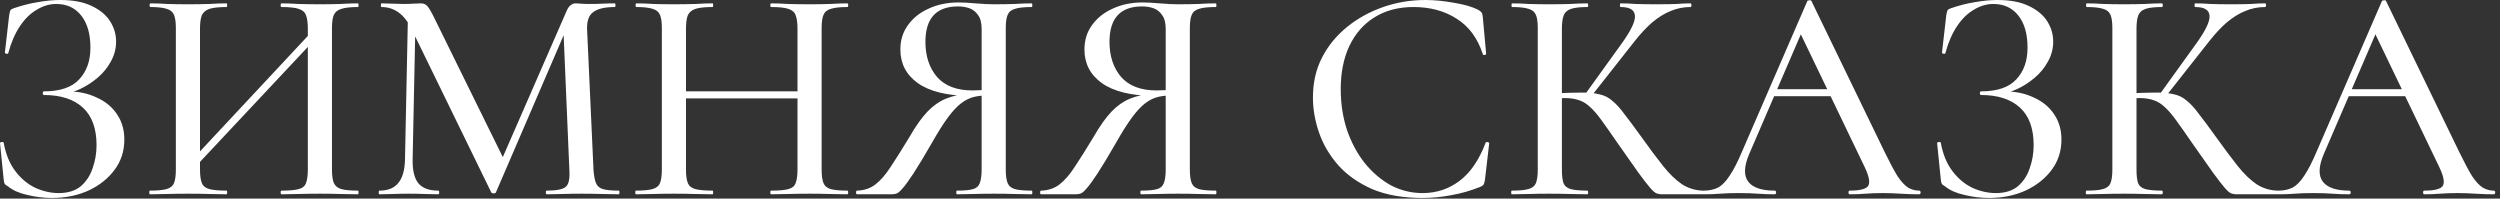 <?xml version="1.0" encoding="UTF-8"?> <svg xmlns="http://www.w3.org/2000/svg" width="491" height="39" viewBox="0 0 491 39" fill="none"><rect x="0" y="0" width="491" height="39" fill="#333333" stroke="none"/><path d="M11.52 37.92C13.32 37.92 14.76 37.48 15.84 36.6C16.92 35.68 17.7 34.5 18.18 33.06C18.7 31.62 18.96 30.1 18.96 28.5C18.96 25.22 18.06 22.76 16.26 21.12C14.46 19.48 11.92 18.66 8.64 18.66C8.48 18.66 8.4 18.54 8.4 18.3C8.4 18.06 8.48 17.94 8.64 17.94C11.8 17.94 14.1 17.16 15.54 15.6C17.02 14.04 17.76 11.96 17.76 9.36C17.76 6.68 17.16 4.58 15.96 3.06C14.76 1.54 13.12 0.78 11.04 0.78C9.72 0.78 8.44 1.16 7.2 1.92C5.96 2.64 4.86 3.72 3.9 5.16C2.94 6.6 2.18 8.36 1.62 10.44C1.58 10.56 1.46 10.6 1.26 10.56C1.06 10.52 0.96 10.44 0.96 10.32L1.8 3C1.88 2.52 1.96 2.2 2.04 2.04C2.12 1.88 2.34 1.74 2.7 1.62C4.34 1.06 5.92 0.66 7.44 0.42C9 0.14 10.46 0 11.82 0C14.3 0 16.34 0.38 17.94 1.14C19.58 1.9 20.8 2.9 21.6 4.14C22.4 5.38 22.8 6.72 22.8 8.16C22.8 9.56 22.46 10.86 21.78 12.06C21.14 13.26 20.28 14.32 19.2 15.24C18.12 16.16 16.98 16.9 15.78 17.46C14.58 18.02 13.44 18.34 12.36 18.42L13.2 17.94C15.36 17.94 17.28 18.34 18.96 19.14C20.68 19.9 22.02 21 22.98 22.44C23.94 23.84 24.42 25.5 24.42 27.42C24.42 29.66 23.78 31.64 22.5 33.36C21.22 35.08 19.5 36.44 17.34 37.44C15.22 38.4 12.84 38.88 10.2 38.88C8.6 38.88 6.98 38.68 5.34 38.28C3.74 37.92 2.48 37.36 1.56 36.6C1.2 36.4 0.98 36.22 0.9 36.06C0.82 35.9 0.76 35.62 0.72 35.22L7.83503e-05 28.08C7.83503e-05 28 0.1 27.94 0.3 27.9C0.54 27.86 0.68 27.9 0.72 28.02C1.12 30.26 1.88 32.12 3 33.6C4.12 35.08 5.44 36.18 6.96 36.9C8.48 37.58 10 37.92 11.52 37.92ZM37.359 33.84L36.339 32.88L62.679 4.68L63.759 5.7L37.359 33.84ZM29.439 38.16C29.359 38.16 29.319 38.04 29.319 37.8C29.319 37.56 29.359 37.44 29.439 37.44C30.879 37.44 31.959 37.34 32.679 37.14C33.439 36.94 33.939 36.54 34.179 35.94C34.419 35.34 34.539 34.46 34.539 33.3V5.52C34.539 4.36 34.419 3.5 34.179 2.94C33.939 2.34 33.459 1.94 32.739 1.74C32.019 1.5 30.959 1.38 29.559 1.38C29.439 1.38 29.379 1.26 29.379 1.02C29.379 0.78 29.439 0.66 29.559 0.66C30.559 0.66 31.679 0.7 32.919 0.78C34.159 0.82 35.459 0.84 36.819 0.84C38.419 0.84 39.839 0.82 41.079 0.78C42.359 0.7 43.499 0.66 44.499 0.66C44.579 0.66 44.619 0.78 44.619 1.02C44.619 1.26 44.579 1.38 44.499 1.38C43.019 1.38 41.899 1.5 41.139 1.74C40.419 1.98 39.919 2.4 39.639 3C39.399 3.6 39.279 4.48 39.279 5.64V33.3C39.279 34.46 39.399 35.34 39.639 35.94C39.879 36.54 40.379 36.94 41.139 37.14C41.899 37.34 43.019 37.44 44.499 37.44C44.579 37.44 44.619 37.56 44.619 37.8C44.619 38.04 44.579 38.16 44.499 38.16C43.459 38.16 42.319 38.14 41.079 38.1C39.839 38.06 38.419 38.04 36.819 38.04C35.459 38.04 34.139 38.06 32.859 38.1C31.579 38.14 30.439 38.16 29.439 38.16ZM55.299 38.16C55.179 38.16 55.119 38.04 55.119 37.8C55.119 37.56 55.179 37.44 55.299 37.44C56.819 37.44 57.939 37.34 58.659 37.14C59.419 36.94 59.899 36.54 60.099 35.94C60.339 35.34 60.459 34.46 60.459 33.3V5.64C60.459 4.48 60.339 3.6 60.099 3C59.899 2.4 59.419 1.98 58.659 1.74C57.939 1.5 56.819 1.38 55.299 1.38C55.179 1.38 55.119 1.26 55.119 1.02C55.119 0.78 55.179 0.66 55.299 0.66C56.299 0.66 57.419 0.7 58.659 0.78C59.899 0.82 61.299 0.84 62.859 0.84C64.219 0.84 65.539 0.82 66.819 0.78C68.139 0.7 69.299 0.66 70.299 0.66C70.379 0.66 70.419 0.78 70.419 1.02C70.419 1.26 70.379 1.38 70.299 1.38C68.859 1.38 67.779 1.5 67.059 1.74C66.339 1.94 65.839 2.34 65.559 2.94C65.319 3.5 65.199 4.36 65.199 5.52V33.3C65.199 34.46 65.319 35.34 65.559 35.94C65.839 36.54 66.339 36.94 67.059 37.14C67.779 37.34 68.859 37.44 70.299 37.44C70.379 37.44 70.419 37.56 70.419 37.8C70.419 38.04 70.379 38.16 70.299 38.16C69.299 38.16 68.139 38.14 66.819 38.1C65.539 38.06 64.219 38.04 62.859 38.04C61.299 38.04 59.899 38.06 58.659 38.1C57.419 38.14 56.299 38.16 55.299 38.16ZM79.54 31.32L80.14 2.04L81.64 2.16L81.04 31.32C81 33.4 81.36 34.94 82.12 35.94C82.92 36.94 84.24 37.44 86.08 37.44C86.2 37.44 86.26 37.56 86.26 37.8C86.26 38.04 86.2 38.16 86.08 38.16C85.2 38.16 84.3 38.14 83.38 38.1C82.46 38.06 81.42 38.04 80.26 38.04C79.18 38.04 78.16 38.06 77.2 38.1C76.24 38.14 75.34 38.16 74.5 38.16C74.42 38.16 74.38 38.04 74.38 37.8C74.38 37.56 74.42 37.44 74.5 37.44C76.18 37.44 77.42 36.94 78.22 35.94C79.06 34.94 79.5 33.4 79.54 31.32ZM121.54 37.44C121.62 37.44 121.66 37.56 121.66 37.8C121.66 38.04 121.62 38.16 121.54 38.16C120.54 38.16 119.42 38.14 118.18 38.1C116.94 38.06 115.62 38.04 114.22 38.04C112.9 38.04 111.66 38.06 110.5 38.1C109.34 38.14 108.3 38.16 107.38 38.16C107.26 38.16 107.2 38.04 107.2 37.8C107.2 37.56 107.26 37.44 107.38 37.44C109.34 37.44 110.6 37.18 111.16 36.66C111.72 36.14 111.94 35.02 111.82 33.3L110.62 5.04L112.96 1.68L97.42 37.74C97.38 37.9 97.22 37.98 96.94 37.98C96.7 37.98 96.54 37.9 96.46 37.74L80.8 5.64C79.4 2.8 77.44 1.38 74.92 1.38C74.84 1.38 74.8 1.26 74.8 1.02C74.8 0.78 74.84 0.66 74.92 0.66C75.64 0.66 76.38 0.68 77.14 0.72C77.94 0.76 78.62 0.78 79.18 0.78C79.94 0.78 80.62 0.76 81.22 0.72C81.86 0.68 82.34 0.66 82.66 0.66C83.22 0.66 83.66 0.86 83.98 1.26C84.3 1.62 84.78 2.46 85.42 3.78L99.04 31.44L96.82 35.28L111.28 2.16C111.48 1.68 111.72 1.32 112 1.08C112.32 0.8 112.68 0.66 113.08 0.66C113.36 0.66 113.7 0.68 114.1 0.72C114.54 0.76 115.04 0.78 115.6 0.78C116.72 0.78 117.66 0.76 118.42 0.72C119.18 0.68 119.96 0.66 120.76 0.66C120.84 0.66 120.88 0.78 120.88 1.02C120.88 1.26 120.84 1.38 120.76 1.38C118.84 1.38 117.44 1.7 116.56 2.34C115.68 2.94 115.26 4.06 115.3 5.7L116.56 33.3C116.64 34.46 116.8 35.34 117.04 35.94C117.28 36.54 117.74 36.94 118.42 37.14C119.1 37.34 120.14 37.44 121.54 37.44ZM156.628 5.64C156.628 4.48 156.508 3.6 156.268 3C156.068 2.4 155.588 1.98 154.828 1.74C154.108 1.5 152.988 1.38 151.468 1.38C151.348 1.38 151.288 1.26 151.288 1.02C151.288 0.78 151.348 0.66 151.468 0.66C152.428 0.66 153.528 0.7 154.768 0.78C156.048 0.82 157.468 0.84 159.028 0.84C160.388 0.84 161.708 0.82 162.988 0.78C164.308 0.7 165.448 0.66 166.408 0.66C166.528 0.66 166.588 0.78 166.588 1.02C166.588 1.26 166.528 1.38 166.408 1.38C165.008 1.38 163.928 1.5 163.168 1.74C162.448 1.94 161.968 2.34 161.728 2.94C161.488 3.5 161.368 4.36 161.368 5.52V33.3C161.368 34.46 161.488 35.34 161.728 35.94C161.968 36.54 162.448 36.94 163.168 37.14C163.928 37.34 165.008 37.44 166.408 37.44C166.528 37.44 166.588 37.56 166.588 37.8C166.588 38.04 166.528 38.16 166.408 38.16C165.448 38.16 164.308 38.14 162.988 38.1C161.708 38.06 160.388 38.04 159.028 38.04C157.468 38.04 156.048 38.06 154.768 38.1C153.528 38.14 152.428 38.16 151.468 38.16C151.348 38.16 151.288 38.04 151.288 37.8C151.288 37.56 151.348 37.44 151.468 37.44C152.988 37.44 154.108 37.34 154.828 37.14C155.588 36.94 156.068 36.54 156.268 35.94C156.508 35.34 156.628 34.46 156.628 33.3V5.64ZM132.208 19.32V17.94H158.728V19.32H132.208ZM129.988 33.3V5.52C129.988 4.36 129.868 3.5 129.628 2.94C129.388 2.34 128.908 1.94 128.188 1.74C127.468 1.5 126.408 1.38 125.008 1.38C124.888 1.38 124.828 1.26 124.828 1.02C124.828 0.78 124.888 0.66 125.008 0.66C126.008 0.66 127.128 0.7 128.368 0.78C129.608 0.82 130.908 0.84 132.268 0.84C133.868 0.84 135.288 0.82 136.528 0.78C137.808 0.7 138.948 0.66 139.948 0.66C140.028 0.66 140.068 0.78 140.068 1.02C140.068 1.26 140.028 1.38 139.948 1.38C138.468 1.38 137.348 1.5 136.588 1.74C135.868 1.98 135.368 2.4 135.088 3C134.848 3.6 134.728 4.48 134.728 5.64V33.3C134.728 34.46 134.848 35.34 135.088 35.94C135.328 36.54 135.828 36.94 136.588 37.14C137.348 37.34 138.468 37.44 139.948 37.44C140.028 37.44 140.068 37.56 140.068 37.8C140.068 38.04 140.028 38.16 139.948 38.16C138.908 38.16 137.768 38.14 136.528 38.1C135.288 38.06 133.868 38.04 132.268 38.04C130.908 38.04 129.588 38.06 128.308 38.1C127.028 38.14 125.888 38.16 124.888 38.16C124.808 38.16 124.768 38.04 124.768 37.8C124.768 37.56 124.808 37.44 124.888 37.44C126.328 37.44 127.408 37.34 128.128 37.14C128.888 36.94 129.388 36.54 129.628 35.94C129.868 35.34 129.988 34.46 129.988 33.3ZM202.633 37.44C202.713 37.44 202.753 37.56 202.753 37.8C202.753 38.04 202.713 38.16 202.633 38.16C201.633 38.16 200.493 38.14 199.213 38.1C197.973 38.06 196.633 38.04 195.193 38.04C193.793 38.04 192.473 38.06 191.233 38.1C190.033 38.14 188.933 38.16 187.933 38.16C187.853 38.16 187.813 38.04 187.813 37.8C187.813 37.56 187.853 37.44 187.933 37.44C189.373 37.44 190.433 37.34 191.113 37.14C191.793 36.94 192.233 36.54 192.433 35.94C192.673 35.34 192.793 34.46 192.793 33.3V18.42L194.293 18.72C193.213 18.72 192.233 18.82 191.353 19.02C190.473 19.22 189.613 19.64 188.773 20.28C187.973 20.88 187.113 21.8 186.193 23.04C185.273 24.28 184.213 25.96 183.013 28.08C181.493 30.72 180.273 32.74 179.353 34.14C178.433 35.54 177.713 36.52 177.193 37.08C176.713 37.64 176.313 37.96 175.993 38.04C175.713 38.12 175.393 38.16 175.033 38.16H168.313C168.193 38.16 168.133 38.04 168.133 37.8C168.133 37.56 168.193 37.44 168.313 37.44C169.713 37.4 170.913 37 171.913 36.24C172.953 35.44 173.973 34.26 174.973 32.7C176.013 31.14 177.233 29.2 178.633 26.88C179.873 24.72 181.053 23.06 182.173 21.9C183.293 20.74 184.493 19.9 185.773 19.38C187.053 18.86 188.473 18.54 190.033 18.42L190.453 18.84C185.973 18.8 182.573 17.96 180.253 16.32C177.973 14.68 176.833 12.48 176.833 9.72C176.833 7.88 177.333 6.28 178.333 4.92C179.333 3.52 180.693 2.44 182.413 1.68C184.133 0.88 186.093 0.48 188.293 0.48C189.133 0.48 190.233 0.54 191.593 0.66C192.993 0.78 194.193 0.84 195.193 0.84C196.633 0.84 197.973 0.82 199.213 0.78C200.453 0.7 201.593 0.66 202.633 0.66C202.713 0.66 202.753 0.78 202.753 1.02C202.753 1.26 202.713 1.38 202.633 1.38C201.153 1.38 200.053 1.5 199.333 1.74C198.613 1.94 198.133 2.34 197.893 2.94C197.653 3.5 197.533 4.36 197.533 5.52V33.3C197.533 34.46 197.653 35.34 197.893 35.94C198.133 36.54 198.613 36.94 199.333 37.14C200.053 37.34 201.153 37.44 202.633 37.44ZM181.753 8.22C181.753 11.02 182.513 13.32 184.033 15.12C185.593 16.88 187.913 17.76 190.993 17.76C191.553 17.76 192.153 17.74 192.793 17.7C193.473 17.62 194.013 17.52 194.413 17.4L192.793 17.94V5.64C192.793 4.48 192.553 3.58 192.073 2.94C191.633 2.3 191.073 1.86 190.393 1.62C189.713 1.38 188.973 1.26 188.173 1.26C183.893 1.26 181.753 3.58 181.753 8.22ZM238.785 37.44C238.865 37.44 238.905 37.56 238.905 37.8C238.905 38.04 238.865 38.16 238.785 38.16C237.785 38.16 236.645 38.14 235.365 38.1C234.125 38.06 232.785 38.04 231.345 38.04C229.945 38.04 228.625 38.06 227.385 38.1C226.185 38.14 225.085 38.16 224.085 38.16C224.005 38.16 223.965 38.04 223.965 37.8C223.965 37.56 224.005 37.44 224.085 37.44C225.525 37.44 226.585 37.34 227.265 37.14C227.945 36.94 228.385 36.54 228.585 35.94C228.825 35.34 228.945 34.46 228.945 33.3V18.42L230.445 18.72C229.365 18.72 228.385 18.82 227.505 19.02C226.625 19.22 225.765 19.64 224.925 20.28C224.125 20.88 223.265 21.8 222.345 23.04C221.425 24.28 220.365 25.96 219.165 28.08C217.645 30.72 216.425 32.74 215.505 34.14C214.585 35.54 213.865 36.52 213.345 37.08C212.865 37.64 212.465 37.96 212.145 38.04C211.865 38.12 211.545 38.16 211.185 38.16H204.465C204.345 38.16 204.285 38.04 204.285 37.8C204.285 37.56 204.345 37.44 204.465 37.44C205.865 37.4 207.065 37 208.065 36.24C209.105 35.44 210.125 34.26 211.125 32.7C212.165 31.14 213.385 29.2 214.785 26.88C216.025 24.72 217.205 23.06 218.325 21.9C219.445 20.74 220.645 19.9 221.925 19.38C223.205 18.86 224.625 18.54 226.185 18.42L226.605 18.84C222.125 18.8 218.725 17.96 216.405 16.32C214.125 14.68 212.985 12.48 212.985 9.72C212.985 7.88 213.485 6.28 214.485 4.92C215.485 3.52 216.845 2.44 218.565 1.68C220.285 0.88 222.245 0.48 224.445 0.48C225.285 0.48 226.385 0.54 227.745 0.66C229.145 0.78 230.345 0.84 231.345 0.84C232.785 0.84 234.125 0.82 235.365 0.78C236.605 0.7 237.745 0.66 238.785 0.66C238.865 0.66 238.905 0.78 238.905 1.02C238.905 1.26 238.865 1.38 238.785 1.38C237.305 1.38 236.205 1.5 235.485 1.74C234.765 1.94 234.285 2.34 234.045 2.94C233.805 3.5 233.685 4.36 233.685 5.52V33.3C233.685 34.46 233.805 35.34 234.045 35.94C234.285 36.54 234.765 36.94 235.485 37.14C236.205 37.34 237.305 37.44 238.785 37.44ZM217.905 8.22C217.905 11.02 218.665 13.32 220.185 15.12C221.745 16.88 224.065 17.76 227.145 17.76C227.705 17.76 228.305 17.74 228.945 17.7C229.625 17.62 230.165 17.52 230.565 17.4L228.945 17.94V5.64C228.945 4.48 228.705 3.58 228.225 2.94C227.785 2.3 227.225 1.86 226.545 1.62C225.865 1.38 225.125 1.26 224.325 1.26C220.045 1.26 217.905 3.58 217.905 8.22ZM279.94 0C281.7 0 283.56 0.18 285.52 0.54C287.52 0.86 289.12 1.32 290.32 1.92C290.64 2.12 290.86 2.3 290.98 2.46C291.1 2.62 291.18 2.92 291.22 3.36L291.88 10.56C291.88 10.68 291.78 10.76 291.58 10.8C291.38 10.84 291.26 10.78 291.22 10.62C290.18 7.46 288.46 5.14 286.06 3.66C283.7 2.14 280.88 1.38 277.6 1.38C274.64 1.38 272.08 2.06 269.92 3.42C267.8 4.74 266.16 6.62 265 9.06C263.88 11.46 263.32 14.28 263.32 17.52C263.32 20.32 263.72 22.96 264.52 25.44C265.36 27.92 266.52 30.1 268 31.98C269.48 33.82 271.18 35.28 273.1 36.36C275.06 37.4 277.16 37.92 279.4 37.92C282.12 37.92 284.54 37.12 286.66 35.52C288.78 33.92 290.48 31.44 291.76 28.08C291.8 27.92 291.92 27.86 292.12 27.9C292.36 27.94 292.48 28.02 292.48 28.14L291.64 35.34C291.56 35.82 291.46 36.14 291.34 36.3C291.26 36.42 291.04 36.56 290.68 36.72C288.76 37.48 286.86 38.02 284.98 38.34C283.1 38.7 281.24 38.88 279.4 38.88C275.56 38.88 272.26 38.3 269.5 37.14C266.78 35.94 264.56 34.38 262.84 32.46C261.12 30.5 259.86 28.36 259.06 26.04C258.26 23.72 257.86 21.42 257.86 19.14C257.86 16.22 258.46 13.6 259.66 11.28C260.86 8.96 262.5 6.96 264.58 5.28C266.66 3.6 269.02 2.3 271.66 1.38C274.3 0.46 277.06 0 279.94 0ZM326.377 38.16C326.017 38.16 325.677 38.1 325.357 37.98C325.037 37.86 324.617 37.5 324.097 36.9C323.577 36.3 322.817 35.32 321.817 33.96C320.817 32.56 319.437 30.6 317.677 28.08C316.437 26.28 315.397 24.8 314.557 23.64C313.717 22.48 312.957 21.6 312.277 21C311.597 20.36 310.877 19.92 310.117 19.68C309.357 19.4 308.417 19.26 307.297 19.26C306.897 19.26 306.477 19.28 306.037 19.32C305.637 19.36 305.197 19.4 304.717 19.44L304.657 18.36C307.297 18.24 309.337 18.18 310.777 18.18C312.137 18.18 313.277 18.3 314.197 18.54C315.117 18.74 315.937 19.16 316.657 19.8C317.417 20.4 318.217 21.28 319.057 22.44C319.937 23.56 321.037 25.04 322.357 26.88C323.957 29.12 325.377 31.02 326.617 32.58C327.857 34.14 329.097 35.34 330.337 36.18C331.577 36.98 332.957 37.4 334.477 37.44C334.557 37.44 334.597 37.56 334.597 37.8C334.597 38.04 334.557 38.16 334.477 38.16H326.377ZM296.917 38.16C296.837 38.16 296.797 38.04 296.797 37.8C296.797 37.56 296.837 37.44 296.917 37.44C298.357 37.44 299.437 37.34 300.157 37.14C300.917 36.94 301.417 36.54 301.657 35.94C301.897 35.34 302.017 34.46 302.017 33.3V5.52C302.017 4.36 301.897 3.5 301.657 2.94C301.417 2.34 300.937 1.94 300.217 1.74C299.497 1.5 298.417 1.38 296.977 1.38C296.897 1.38 296.857 1.26 296.857 1.02C296.857 0.78 296.897 0.66 296.977 0.66C297.977 0.66 299.077 0.7 300.277 0.78C301.517 0.82 302.817 0.84 304.177 0.84C305.697 0.84 307.097 0.82 308.377 0.78C309.657 0.7 310.777 0.66 311.737 0.66C311.857 0.66 311.917 0.78 311.917 1.02C311.917 1.26 311.857 1.38 311.737 1.38C310.337 1.38 309.277 1.5 308.557 1.74C307.837 1.98 307.357 2.4 307.117 3C306.877 3.6 306.757 4.48 306.757 5.64V33.3C306.757 34.46 306.857 35.34 307.057 35.94C307.297 36.54 307.777 36.94 308.497 37.14C309.257 37.34 310.337 37.44 311.737 37.44C311.857 37.44 311.917 37.56 311.917 37.8C311.917 38.04 311.857 38.16 311.737 38.16C310.737 38.16 309.597 38.14 308.317 38.1C307.077 38.06 305.697 38.04 304.177 38.04C302.817 38.04 301.517 38.06 300.277 38.1C299.037 38.14 297.917 38.16 296.917 38.16ZM312.337 19.14L311.257 18.6L318.517 8.52C320.357 5.96 321.217 4.14 321.097 3.06C321.017 1.94 320.077 1.38 318.277 1.38C318.197 1.38 318.157 1.26 318.157 1.02C318.157 0.78 318.197 0.66 318.277 0.66C319.237 0.66 320.237 0.7 321.277 0.78C322.357 0.82 323.697 0.84 325.297 0.84C326.977 0.84 328.297 0.82 329.257 0.78C330.217 0.7 331.137 0.66 332.017 0.66C332.137 0.66 332.197 0.78 332.197 1.02C332.197 1.26 332.137 1.38 332.017 1.38C330.657 1.38 329.357 1.64 328.117 2.16C326.917 2.64 325.717 3.38 324.517 4.38C323.357 5.38 322.197 6.62 321.037 8.1L312.337 19.14ZM347.566 18.9L348.466 17.52H360.826L361.246 18.9H347.566ZM376.906 37.44C377.106 37.44 377.206 37.56 377.206 37.8C377.206 38.04 377.106 38.16 376.906 38.16C375.746 38.16 374.546 38.12 373.306 38.04C372.106 37.96 370.926 37.92 369.766 37.92C368.486 37.92 367.366 37.96 366.406 38.04C365.486 38.12 364.446 38.16 363.286 38.16C363.126 38.16 363.046 38.04 363.046 37.8C363.046 37.56 363.126 37.44 363.286 37.44C365.246 37.44 366.446 37.14 366.886 36.54C367.326 35.9 367.106 34.66 366.226 32.82L353.326 6L355.246 3.12L343.546 30.24C342.506 32.68 342.446 34.5 343.366 35.7C344.286 36.86 346.006 37.44 348.526 37.44C348.726 37.44 348.826 37.56 348.826 37.8C348.826 38.04 348.726 38.16 348.526 38.16C347.326 38.16 346.226 38.12 345.226 38.04C344.226 37.96 342.966 37.92 341.446 37.92C339.966 37.92 338.766 37.96 337.846 38.04C336.966 38.12 335.886 38.16 334.606 38.16C334.446 38.16 334.366 38.04 334.366 37.8C334.366 37.56 334.446 37.44 334.606 37.44C335.686 37.44 336.626 37.24 337.426 36.84C338.226 36.4 338.986 35.62 339.706 34.5C340.466 33.38 341.286 31.78 342.166 29.7L354.946 0.24C354.986 0.12 355.126 0.06 355.366 0.06C355.606 0.02 355.746 0.08 355.786 0.24L370.186 29.94C371.146 31.9 371.966 33.44 372.646 34.56C373.366 35.64 374.066 36.4 374.746 36.84C375.426 37.24 376.146 37.44 376.906 37.44ZM391.969 37.92C393.769 37.92 395.209 37.48 396.289 36.6C397.369 35.68 398.149 34.5 398.629 33.06C399.149 31.62 399.409 30.1 399.409 28.5C399.409 25.22 398.509 22.76 396.709 21.12C394.909 19.48 392.369 18.66 389.089 18.66C388.929 18.66 388.849 18.54 388.849 18.3C388.849 18.06 388.929 17.94 389.089 17.94C392.249 17.94 394.549 17.16 395.989 15.6C397.469 14.04 398.209 11.96 398.209 9.36C398.209 6.68 397.609 4.58 396.409 3.06C395.209 1.54 393.569 0.78 391.489 0.78C390.169 0.78 388.889 1.16 387.649 1.92C386.409 2.64 385.309 3.72 384.349 5.16C383.389 6.6 382.629 8.36 382.069 10.44C382.029 10.56 381.909 10.6 381.709 10.56C381.509 10.52 381.409 10.44 381.409 10.32L382.249 3C382.329 2.52 382.409 2.2 382.489 2.04C382.569 1.88 382.789 1.74 383.149 1.62C384.789 1.06 386.369 0.66 387.889 0.42C389.449 0.14 390.909 0 392.269 0C394.749 0 396.789 0.38 398.389 1.14C400.029 1.9 401.249 2.9 402.049 4.14C402.849 5.38 403.249 6.72 403.249 8.16C403.249 9.56 402.909 10.86 402.229 12.06C401.589 13.26 400.729 14.32 399.649 15.24C398.569 16.16 397.429 16.9 396.229 17.46C395.029 18.02 393.889 18.34 392.809 18.42L393.649 17.94C395.809 17.94 397.729 18.34 399.409 19.14C401.129 19.9 402.469 21 403.429 22.44C404.389 23.84 404.869 25.5 404.869 27.42C404.869 29.66 404.229 31.64 402.949 33.36C401.669 35.08 399.949 36.44 397.789 37.44C395.669 38.4 393.289 38.88 390.649 38.88C389.049 38.88 387.429 38.68 385.789 38.28C384.189 37.92 382.929 37.36 382.009 36.6C381.649 36.4 381.429 36.22 381.349 36.06C381.269 35.9 381.209 35.62 381.169 35.22L380.449 28.08C380.449 28 380.549 27.94 380.749 27.9C380.989 27.86 381.129 27.9 381.169 28.02C381.569 30.26 382.329 32.12 383.449 33.6C384.569 35.08 385.889 36.18 387.409 36.9C388.929 37.58 390.449 37.92 391.969 37.92ZM439.228 38.16C438.868 38.16 438.528 38.1 438.208 37.98C437.888 37.86 437.468 37.5 436.948 36.9C436.428 36.3 435.668 35.32 434.668 33.96C433.668 32.56 432.288 30.6 430.528 28.08C429.288 26.28 428.248 24.8 427.408 23.64C426.568 22.48 425.808 21.6 425.128 21C424.448 20.36 423.728 19.92 422.968 19.68C422.208 19.4 421.268 19.26 420.148 19.26C419.748 19.26 419.328 19.28 418.888 19.32C418.488 19.36 418.048 19.4 417.568 19.44L417.508 18.36C420.148 18.24 422.188 18.18 423.628 18.18C424.988 18.18 426.128 18.3 427.048 18.54C427.968 18.74 428.788 19.16 429.508 19.8C430.268 20.4 431.068 21.28 431.908 22.44C432.788 23.56 433.888 25.04 435.208 26.88C436.808 29.12 438.228 31.02 439.468 32.58C440.708 34.14 441.948 35.34 443.188 36.18C444.428 36.98 445.808 37.4 447.328 37.44C447.408 37.44 447.448 37.56 447.448 37.8C447.448 38.04 447.408 38.16 447.328 38.16H439.228ZM409.768 38.16C409.688 38.16 409.648 38.04 409.648 37.8C409.648 37.56 409.688 37.44 409.768 37.44C411.208 37.44 412.288 37.34 413.008 37.14C413.768 36.94 414.268 36.54 414.508 35.94C414.748 35.34 414.868 34.46 414.868 33.3V5.52C414.868 4.36 414.748 3.5 414.508 2.94C414.268 2.34 413.788 1.94 413.068 1.74C412.348 1.5 411.268 1.38 409.828 1.38C409.748 1.38 409.708 1.26 409.708 1.02C409.708 0.78 409.748 0.66 409.828 0.66C410.828 0.66 411.928 0.7 413.128 0.78C414.368 0.82 415.668 0.84 417.028 0.84C418.548 0.84 419.948 0.82 421.228 0.78C422.508 0.7 423.628 0.66 424.588 0.66C424.708 0.66 424.768 0.78 424.768 1.02C424.768 1.26 424.708 1.38 424.588 1.38C423.188 1.38 422.128 1.5 421.408 1.74C420.688 1.98 420.208 2.4 419.968 3C419.728 3.6 419.608 4.48 419.608 5.64V33.3C419.608 34.46 419.708 35.34 419.908 35.94C420.148 36.54 420.628 36.94 421.348 37.14C422.108 37.34 423.188 37.44 424.588 37.44C424.708 37.44 424.768 37.56 424.768 37.8C424.768 38.04 424.708 38.16 424.588 38.16C423.588 38.16 422.448 38.14 421.168 38.1C419.928 38.06 418.548 38.04 417.028 38.04C415.668 38.04 414.368 38.06 413.128 38.1C411.888 38.14 410.768 38.16 409.768 38.16ZM425.188 19.14L424.108 18.6L431.368 8.52C433.208 5.96 434.068 4.14 433.948 3.06C433.868 1.94 432.928 1.38 431.128 1.38C431.048 1.38 431.008 1.26 431.008 1.02C431.008 0.78 431.048 0.66 431.128 0.66C432.088 0.66 433.088 0.7 434.128 0.78C435.208 0.82 436.548 0.84 438.148 0.84C439.828 0.84 441.148 0.82 442.108 0.78C443.068 0.7 443.988 0.66 444.868 0.66C444.988 0.66 445.048 0.78 445.048 1.02C445.048 1.26 444.988 1.38 444.868 1.38C443.508 1.38 442.208 1.64 440.968 2.16C439.768 2.64 438.568 3.38 437.368 4.38C436.208 5.38 435.048 6.62 433.888 8.1L425.188 19.14ZM460.418 18.9L461.318 17.52H473.678L474.098 18.9H460.418ZM489.758 37.44C489.958 37.44 490.058 37.56 490.058 37.8C490.058 38.04 489.958 38.16 489.758 38.16C488.598 38.16 487.398 38.12 486.158 38.04C484.958 37.96 483.778 37.92 482.618 37.92C481.338 37.92 480.218 37.96 479.258 38.04C478.338 38.12 477.298 38.16 476.138 38.16C475.978 38.16 475.898 38.04 475.898 37.8C475.898 37.56 475.978 37.44 476.138 37.44C478.098 37.44 479.298 37.14 479.738 36.54C480.178 35.9 479.958 34.66 479.078 32.82L466.178 6L468.098 3.12L456.398 30.24C455.358 32.68 455.298 34.5 456.218 35.7C457.138 36.86 458.858 37.44 461.378 37.44C461.578 37.44 461.678 37.56 461.678 37.8C461.678 38.04 461.578 38.16 461.378 38.16C460.178 38.16 459.078 38.12 458.078 38.04C457.078 37.96 455.818 37.92 454.298 37.92C452.818 37.92 451.618 37.96 450.698 38.04C449.818 38.12 448.738 38.16 447.458 38.16C447.298 38.16 447.218 38.04 447.218 37.8C447.218 37.56 447.298 37.44 447.458 37.44C448.538 37.44 449.478 37.24 450.278 36.84C451.078 36.4 451.838 35.62 452.558 34.5C453.318 33.38 454.138 31.78 455.018 29.7L467.798 0.24C467.838 0.12 467.978 0.06 468.218 0.06C468.458 0.02 468.598 0.08 468.638 0.24L483.038 29.94C483.998 31.9 484.818 33.44 485.498 34.56C486.218 35.64 486.918 36.4 487.598 36.84C488.278 37.24 488.998 37.44 489.758 37.44Z" fill="white"></path></svg> 